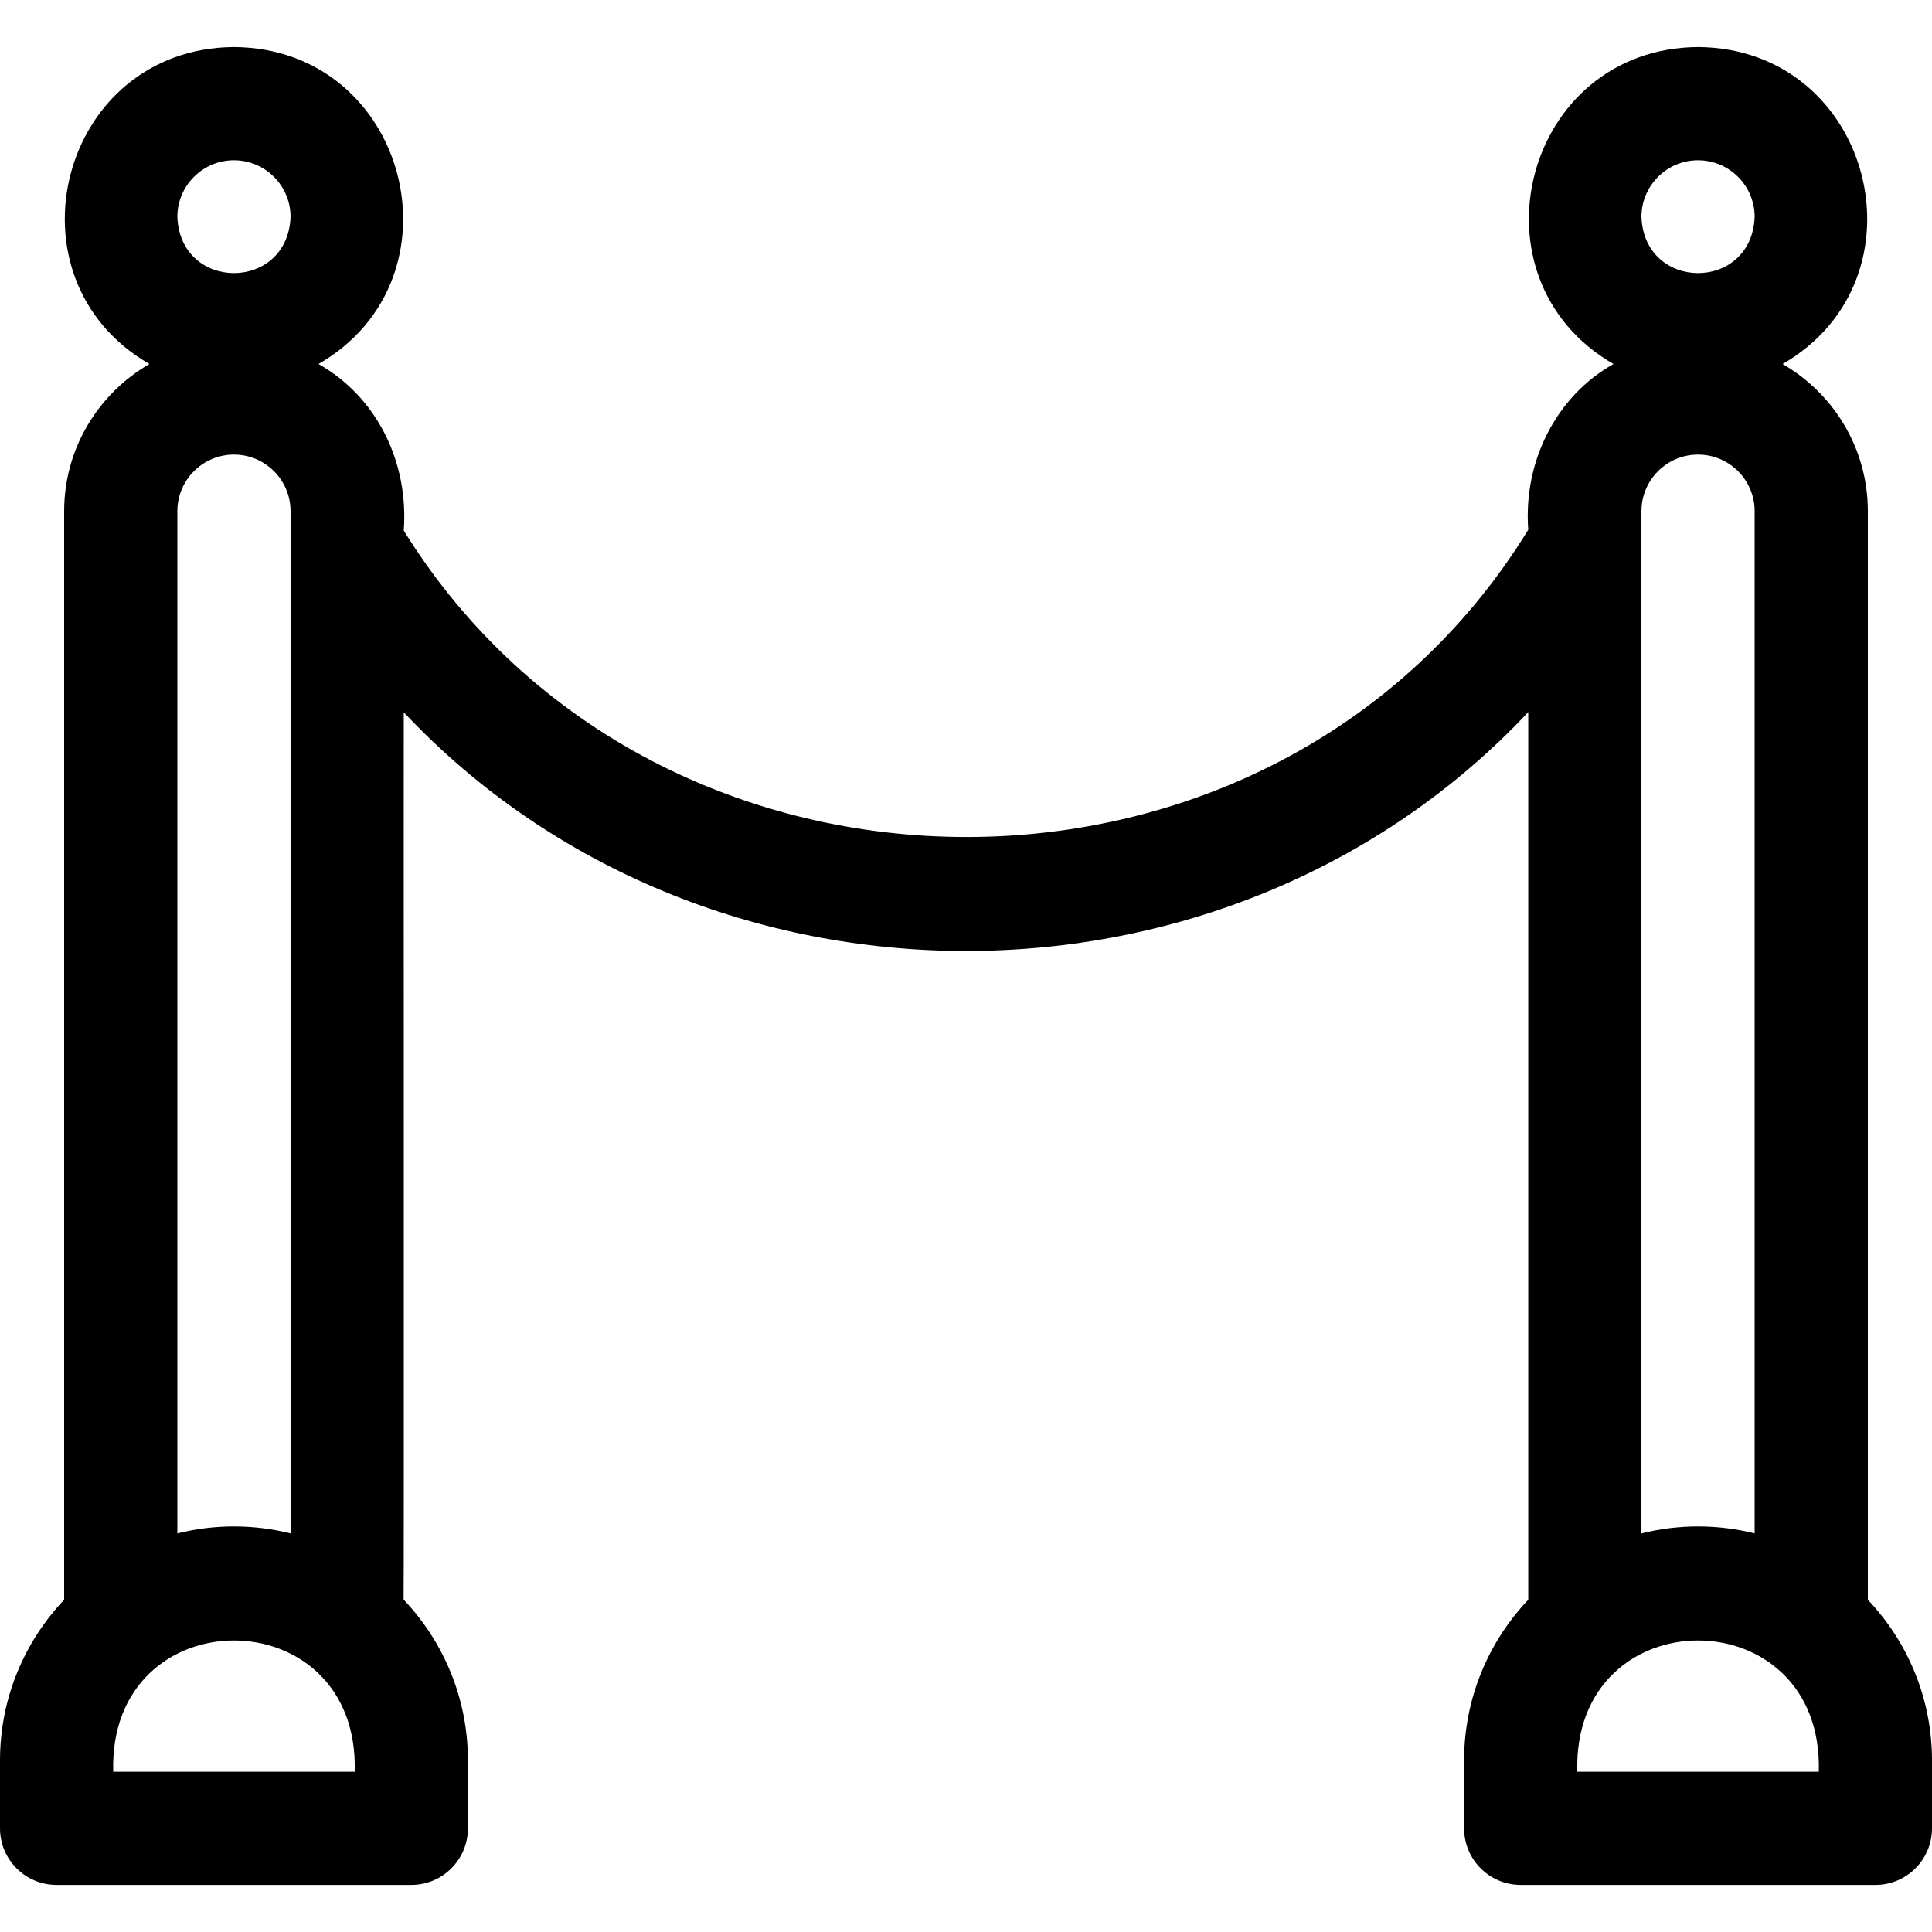 <svg id="Layer_1" enable-background="new 0 0 512 512" height="512" viewBox="0 0 512 512" width="512" xmlns="http://www.w3.org/2000/svg"><path d="m495 423.947v-288.477c0-16.658-9.106-31.22-22.594-39 39.398-22.734 23.717-83.685-22.406-84-46.125.318-61.801 61.275-22.405 84-15.18 8.507-23.946 25.802-22.594 43.918-66.74 108.65-230.909 108.419-298 .225 1.337-18.323-7.242-35.474-22.594-44.143 39.398-22.734 23.717-83.685-22.406-84-46.125.318-61.801 61.275-22.405 84-13.49 7.78-22.596 22.342-22.596 39v288.477c-10.524 11.116-17 26.103-17 42.582v18.001c0 8.284 6.716 15 15 15h94c8.284 0 15-6.716 15-15v-18.001c0-16.503-6.494-31.509-17.045-42.63.133-.422-.001-234.517.045-235.135 79.323 84.351 218.73 84.348 298-.041v235.223c-10.524 11.116-17 26.103-17 42.582v18.001c0 8.284 6.716 15 15 15h94c8.284 0 15-6.716 15-15v-18.001c0-16.478-6.476-31.465-17-42.581zm-433-19.418c-5.172 0-10.194.646-15 1.845v-270.904c0-8.271 6.729-14.999 15-14.999s15 6.729 15 14.999v270.905c-4.806-1.2-9.828-1.846-15-1.846zm0-362.059c8.271 0 15 6.729 15 15-.753 19.872-29.25 19.867-30 0 0-8.272 6.729-15 15-15zm32 427.06h-64c-1.316-46.39 65.328-46.363 64 0zm356-65.001c-5.172 0-10.194.646-15 1.845v-270.904c0-8.271 6.729-14.999 15.001-14.999 8.271 0 14.999 6.729 14.999 14.999v270.905c-4.806-1.2-9.828-1.846-15-1.846zm0-362.059c8.271 0 15 6.729 15 15-.753 19.872-29.25 19.867-30 0 0-8.272 6.729-15 15-15zm32 427.06h-64c-1.315-46.392 65.329-46.361 64 0z"/></svg>
